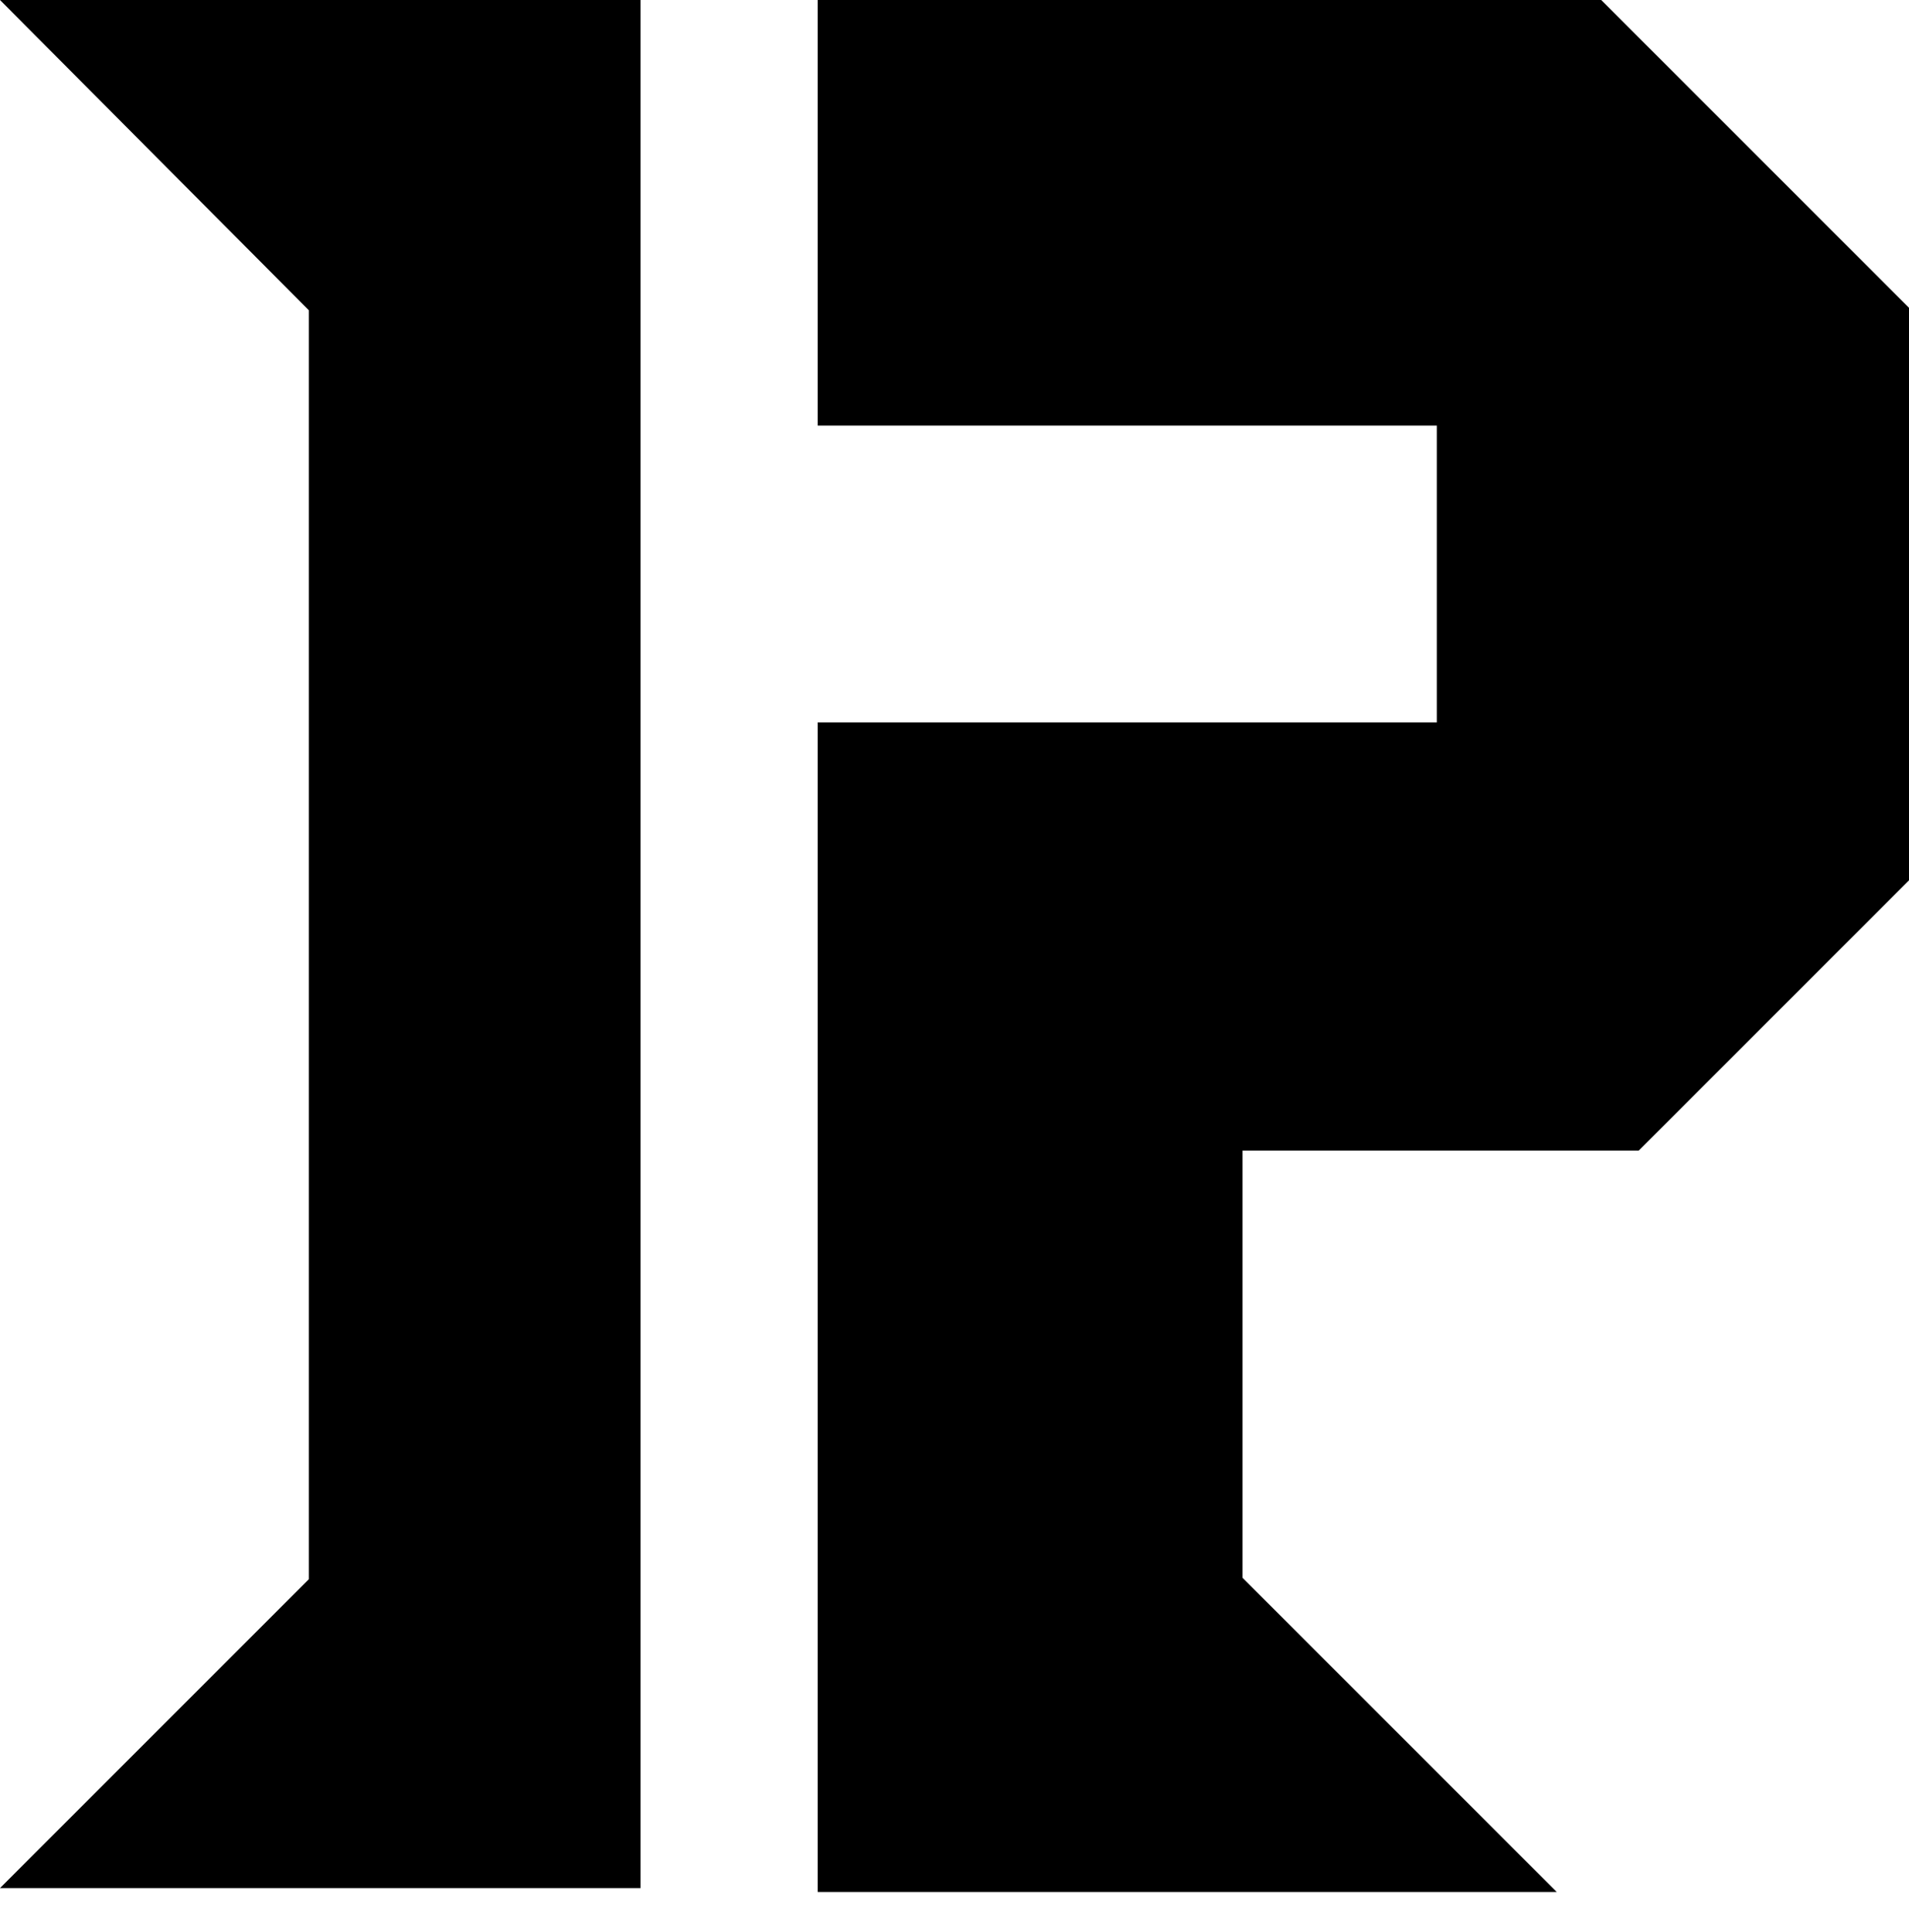<svg viewBox="0 0 1855.66 1878.19" xmlns="http://www.w3.org/2000/svg" data-name="Layer 2" id="Layer_2">
  <polygon points="0 0 622.59 0 622.59 1835.25 0 1835.25 300.23 1535.02 300.23 301.61 0 0"></polygon>
  <polygon points="794.84 0 1556.47 0 1855.66 299.19 1855.66 855.71 1592.96 1118.41 1207.82 1118.41 1207.82 1533.64 1513.23 1839.05 794.84 1839.05 794.84 702.14 1396.67 702.14 1396.67 413.67 794.84 413.67 794.84 0"></polygon>
</svg>